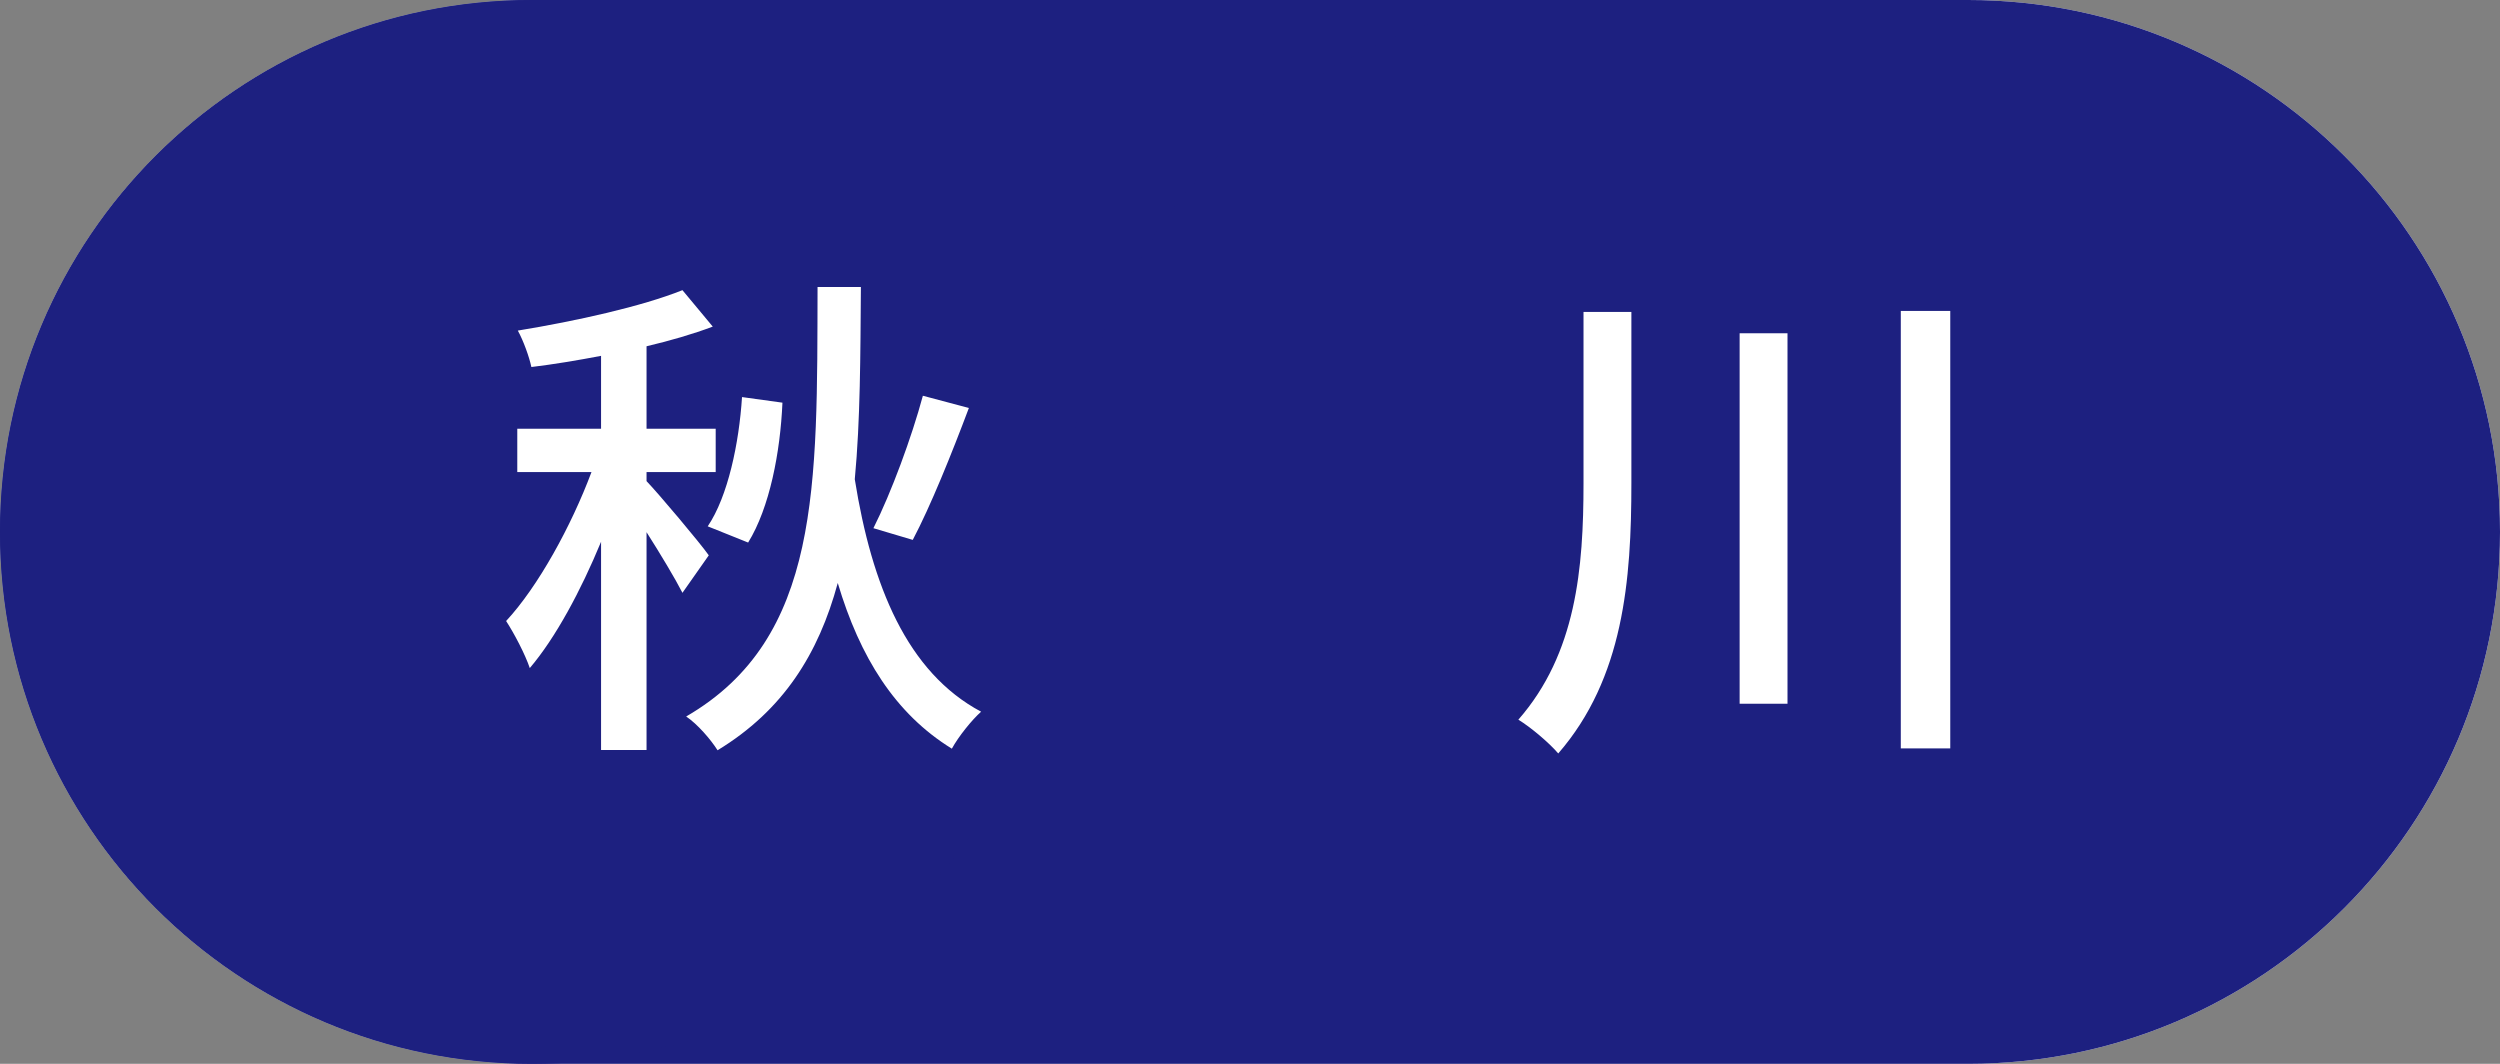 <?xml version="1.0" encoding="UTF-8"?> <svg xmlns="http://www.w3.org/2000/svg" id="_レイヤー_1" version="1.1" viewBox="0 0 94 40"><rect x="0" y="0" width="94" height="40" fill="#808080" stroke="none"/><defs><style> .st0 { fill: #fff; } .st1 { fill: #1d2080; } </style></defs><path class="st0" d="M94,20h0c0,11.05-8.95,20-20,20H20C8.95,40,0,31.05,0,20h0C0,8.95,8.95,0,20,0h54c11.05,0,20,8.95,20,20Z"></path><path class="st1" d="M94,20h0c0,11.05-8.95,20-20,20H20C8.95,40,0,31.05,0,20h0C0,8.95,8.95,0,20,0h54c11.05,0,20,8.95,20,20Z"></path><path class="st1" d="M40.09,19.91c0-10.15,7.57-18.57,17.36-19.91H20C8.95,0,0,8.95,0,20s8.95,20,20,20c5.36,0,10.4-2.09,14.2-5.89,3.8-3.8,5.89-8.84,5.89-14.2Z"></path><g><path class="st0" d="M25.66,22.29c-.27-.53-.84-1.48-1.35-2.28v8.19h-1.71v-7.83c-.76,1.84-1.71,3.61-2.68,4.75-.17-.51-.59-1.31-.89-1.77,1.2-1.29,2.45-3.57,3.21-5.6h-2.79v-1.63h3.15v-2.74c-.89.17-1.79.32-2.62.42-.08-.38-.3-.99-.51-1.37,2.2-.36,4.67-.91,6.19-1.52l1.14,1.37c-.74.28-1.6.53-2.49.74v3.1h2.6v1.63h-2.6v.34c.46.48,2.01,2.32,2.34,2.79,0,0-.99,1.41-.99,1.41ZM32.37,10.78c-.02,2.6-.02,5.01-.23,7.24.64,4.01,1.97,7.26,4.75,8.74-.34.3-.85.93-1.1,1.39-2.13-1.31-3.46-3.44-4.29-6.23-.72,2.66-2.05,4.79-4.52,6.29-.25-.4-.76-.99-1.18-1.27,5.07-2.94,4.92-8.68,4.94-16.15h1.63ZM26.61,19.79c.76-1.12,1.18-3.13,1.29-4.86l1.52.21c-.08,1.86-.48,3.95-1.29,5.26l-1.52-.61ZM36.43,15.34c-.65,1.73-1.44,3.69-2.11,4.96l-1.48-.44c.67-1.33,1.44-3.42,1.86-4.98,0,0,1.73.46,1.73.46Z"></path><path class="st0" d="M61.34,11.73v6.44c0,3.63-.29,7.33-2.75,10.16-.34-.4-1.04-.99-1.5-1.27,2.18-2.49,2.45-5.7,2.45-8.89v-6.44s1.8,0,1.8,0ZM67.21,12.53v13.93h-1.8v-13.93s1.8,0,1.8,0ZM73.33,11.69v16.45h-1.86V11.69h1.86Z"></path></g></svg> 
